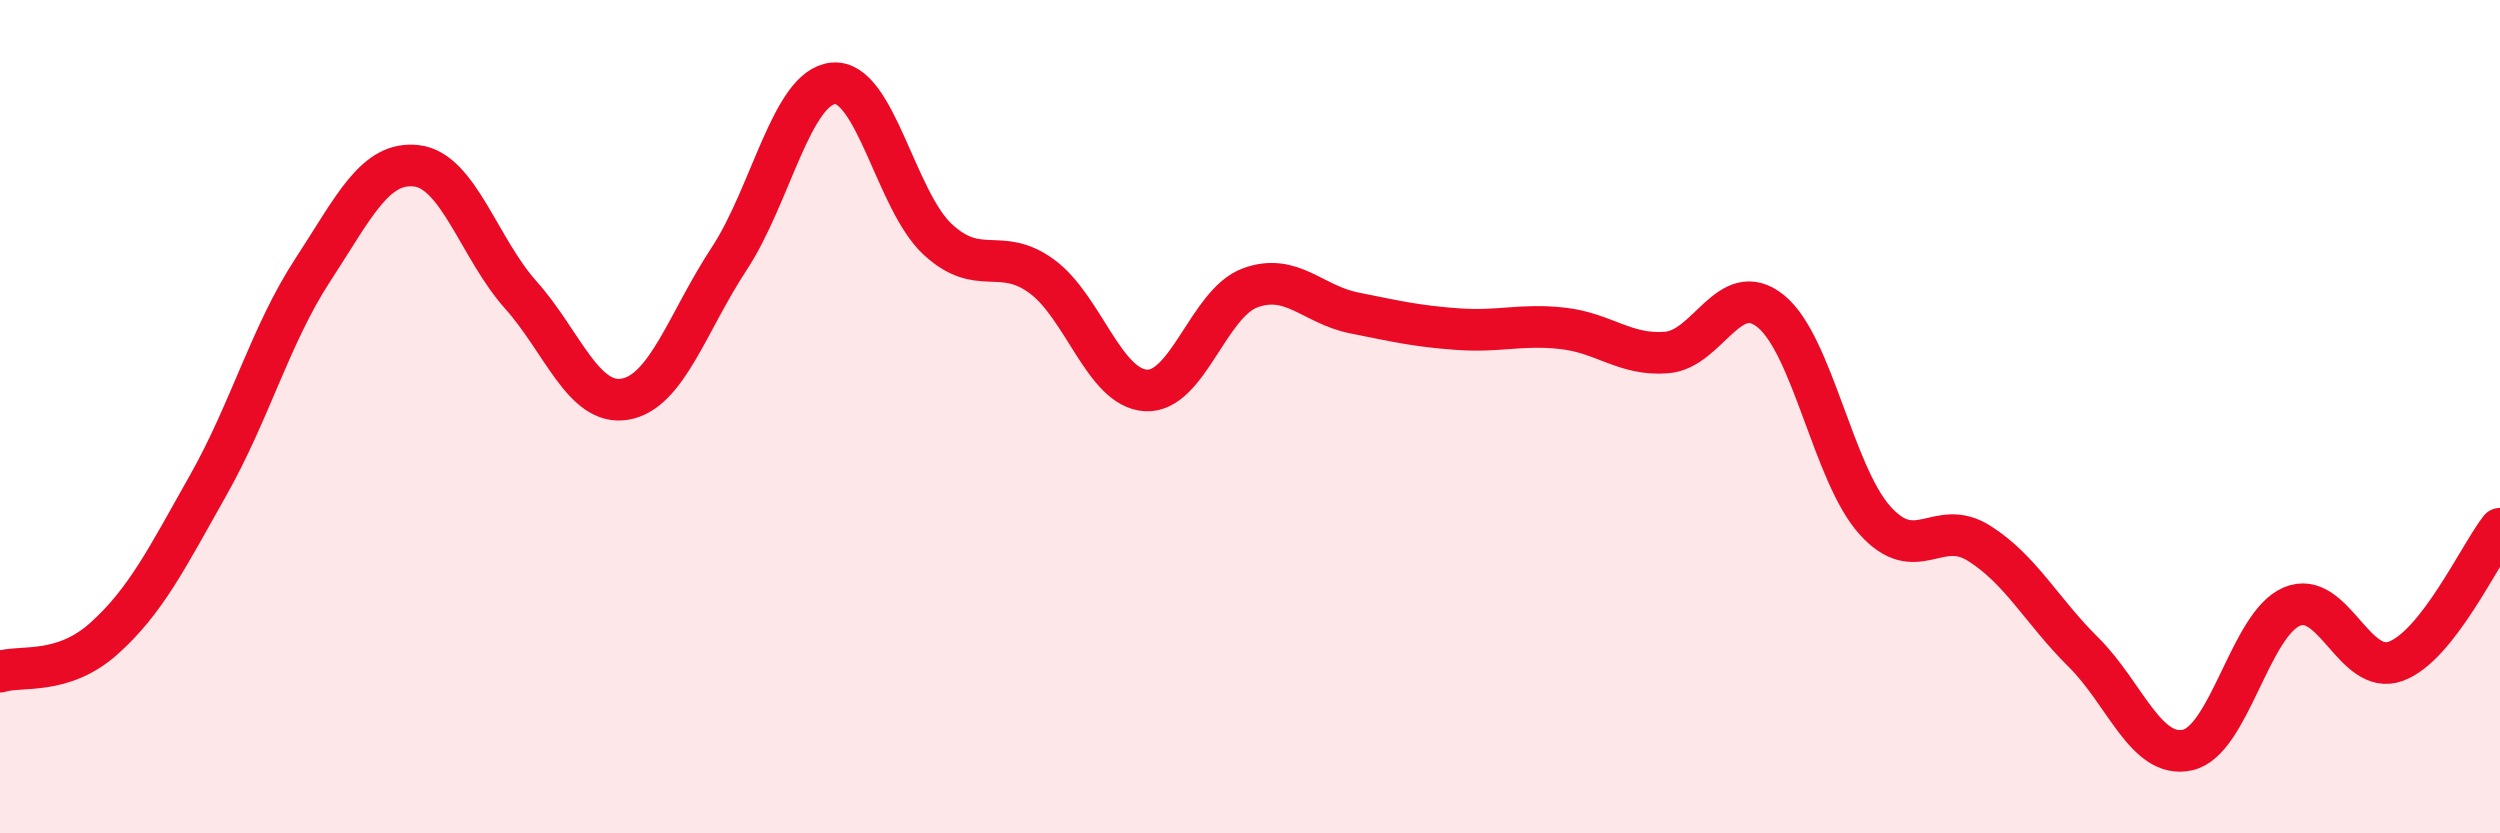 
    <svg width="60" height="20" viewBox="0 0 60 20" xmlns="http://www.w3.org/2000/svg">
      <path
        d="M 0,16.12 C 0.5,15.96 1.5,16.22 2.5,15.32 C 3.5,14.42 4,13.41 5,11.64 C 6,9.87 6.5,8.02 7.5,6.49 C 8.5,4.96 9,3.86 10,3.98 C 11,4.1 11.5,5.96 12.5,7.08 C 13.5,8.2 14,9.75 15,9.58 C 16,9.41 16.5,7.73 17.5,6.21 C 18.5,4.69 19,2.09 20,2 C 21,1.91 21.5,4.81 22.5,5.74 C 23.5,6.67 24,5.9 25,6.63 C 26,7.36 26.5,9.31 27.5,9.37 C 28.5,9.43 29,7.28 30,6.91 C 31,6.54 31.5,7.31 32.5,7.51 C 33.5,7.71 34,7.83 35,7.9 C 36,7.97 36.5,7.77 37.5,7.88 C 38.5,7.99 39,8.54 40,8.46 C 41,8.38 41.5,6.66 42.5,7.47 C 43.5,8.28 44,11.38 45,12.49 C 46,13.6 46.5,12.41 47.5,13.04 C 48.5,13.67 49,14.66 50,15.65 C 51,16.64 51.5,18.22 52.5,18 C 53.5,17.78 54,14.99 55,14.56 C 56,14.13 56.5,16.24 57.5,15.87 C 58.5,15.5 59.5,13.33 60,12.69L60 20L0 20Z"
        fill="#EB0A25"
        opacity="0.1"
        stroke-linecap="round"
        stroke-linejoin="round"
      />
      <path
        d="M 0,16.12 C 0.5,15.96 1.5,16.22 2.5,15.32 C 3.5,14.42 4,13.41 5,11.64 C 6,9.87 6.5,8.02 7.5,6.49 C 8.5,4.96 9,3.86 10,3.98 C 11,4.1 11.5,5.96 12.5,7.08 C 13.5,8.2 14,9.75 15,9.58 C 16,9.41 16.5,7.73 17.5,6.21 C 18.5,4.69 19,2.09 20,2 C 21,1.91 21.5,4.81 22.5,5.74 C 23.5,6.67 24,5.9 25,6.63 C 26,7.36 26.5,9.31 27.5,9.37 C 28.5,9.43 29,7.28 30,6.91 C 31,6.54 31.5,7.31 32.5,7.51 C 33.5,7.71 34,7.83 35,7.9 C 36,7.97 36.5,7.77 37.5,7.88 C 38.5,7.99 39,8.54 40,8.46 C 41,8.38 41.5,6.66 42.5,7.47 C 43.5,8.28 44,11.38 45,12.49 C 46,13.6 46.5,12.41 47.5,13.04 C 48.5,13.67 49,14.66 50,15.65 C 51,16.64 51.5,18.22 52.5,18 C 53.5,17.78 54,14.99 55,14.56 C 56,14.13 56.5,16.24 57.5,15.87 C 58.5,15.5 59.5,13.33 60,12.69"
        stroke="#EB0A25"
        stroke-width="1"
        fill="none"
        stroke-linecap="round"
        stroke-linejoin="round"
      />
    </svg>
  